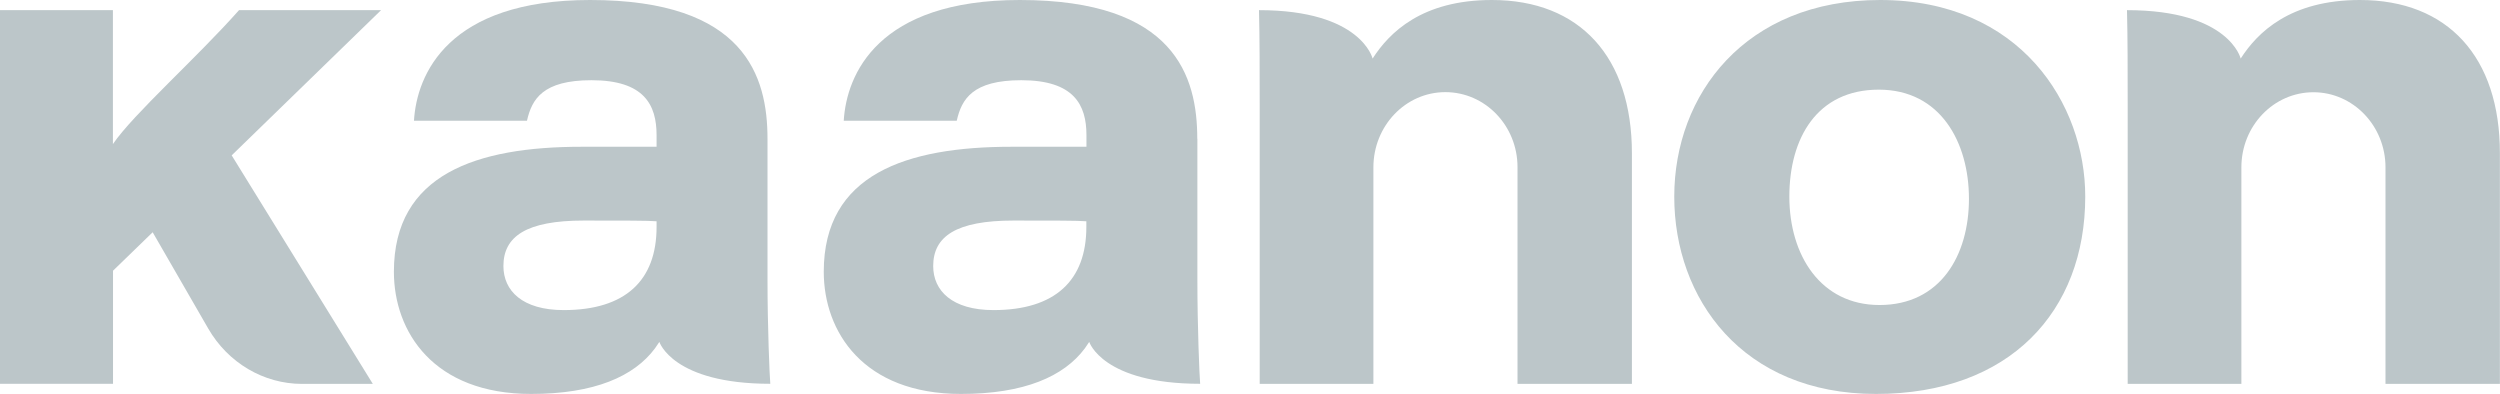 <?xml version="1.0" encoding="UTF-8"?> <svg xmlns="http://www.w3.org/2000/svg" width="165" height="26" viewBox="0 0 165 26" fill="none"><g clip-path="url(#clip0_522_683)"><path d="M50.655 9.159C50.655 5.055 49.192 0 38.946 0C29.565 0 27.505 4.911 27.322 7.969H34.78C35.102 6.539 35.83 5.294 39.038 5.294C42.514 5.294 43.334 6.916 43.334 8.92V9.686H38.395C31.441 9.686 25.997 11.499 25.997 17.935C25.997 21.896 28.607 26 35.056 26C39.228 26 41.852 24.844 43.229 22.99L43.518 22.566C43.518 22.566 44.397 25.33 50.839 25.33C50.793 24.803 50.655 21.608 50.655 18.414V9.159ZM43.334 14.98C43.334 18.51 41.275 20.466 37.207 20.466C34.465 20.466 33.225 19.18 33.225 17.559C33.225 15.603 34.734 14.556 38.532 14.556C41.189 14.556 42.79 14.556 43.334 14.604V14.987V14.98Z" fill="#BCC6C9"></path><path d="M79.02 9.159C79.02 5.055 77.557 0 67.304 0C57.93 0 55.87 4.911 55.687 7.969H63.145C63.467 6.539 64.195 5.294 67.403 5.294C70.879 5.294 71.706 6.916 71.706 8.92V9.686H66.766C59.813 9.686 54.368 11.499 54.368 17.935C54.368 21.896 56.979 26 63.427 26C67.599 26 70.223 24.844 71.601 22.99L71.889 22.566C71.889 22.566 72.769 25.33 79.21 25.33C79.164 24.803 79.027 21.608 79.027 18.414V9.159H79.02ZM71.699 14.98C71.699 18.51 69.639 20.466 65.572 20.466C62.83 20.466 61.591 19.18 61.591 17.559C61.591 15.603 63.099 14.556 66.897 14.556C69.554 14.556 71.155 14.556 71.699 14.604V14.987V14.98Z" fill="#BCC6C9"></path><path d="M124.093 0C115.171 0 110.501 6.252 110.501 12.976C110.501 19.7 114.988 26 123.811 26C132.634 26 137.626 20.562 137.626 12.976C137.632 6.868 133.336 0 124.093 0ZM124.047 20.131C120.157 20.131 118.097 16.841 118.097 12.976C118.097 9.111 119.927 5.917 124.001 5.917C128.075 5.917 129.951 9.399 129.951 13.12C129.951 16.841 128.075 20.131 124.047 20.131Z" fill="#BCC6C9"></path><path d="M98.463 0C93.845 0 91.694 2.148 90.592 3.865C90.592 3.865 89.844 0.67 83.094 0.67C83.14 2.435 83.14 4.822 83.14 6.922V25.337H90.644V11.047C90.644 8.304 92.769 6.081 95.394 6.081C98.024 6.081 100.156 8.297 100.156 11.033V11.047V25.337H107.706V10.117C107.706 3.769 104.276 0 98.463 0Z" fill="#BCC6C9"></path><path d="M155.757 0C151.139 0 148.987 2.148 147.885 3.865C147.885 3.865 147.138 0.67 140.381 0.67C140.427 2.435 140.427 4.822 140.427 6.922V25.337H147.931V11.047C147.931 8.304 150.063 6.088 152.687 6.088C155.311 6.088 157.443 8.311 157.443 11.047V25.337H164.993V10.11C164.993 3.769 161.563 0 155.751 0H155.757Z" fill="#BCC6C9"></path><path d="M25.151 0.67H15.776C12.949 3.858 8.823 7.504 7.452 9.508V0.67H0V25.33H7.459V17.867L10.076 15.329L13.743 21.684C15.048 23.948 17.403 25.337 19.935 25.337H24.606L15.291 10.254L25.151 0.67Z" fill="#BCC6C9"></path></g><defs><clipPath id="clip0_522_683"><rect width="165" height="26" fill="white"></rect></clipPath></defs></svg> 